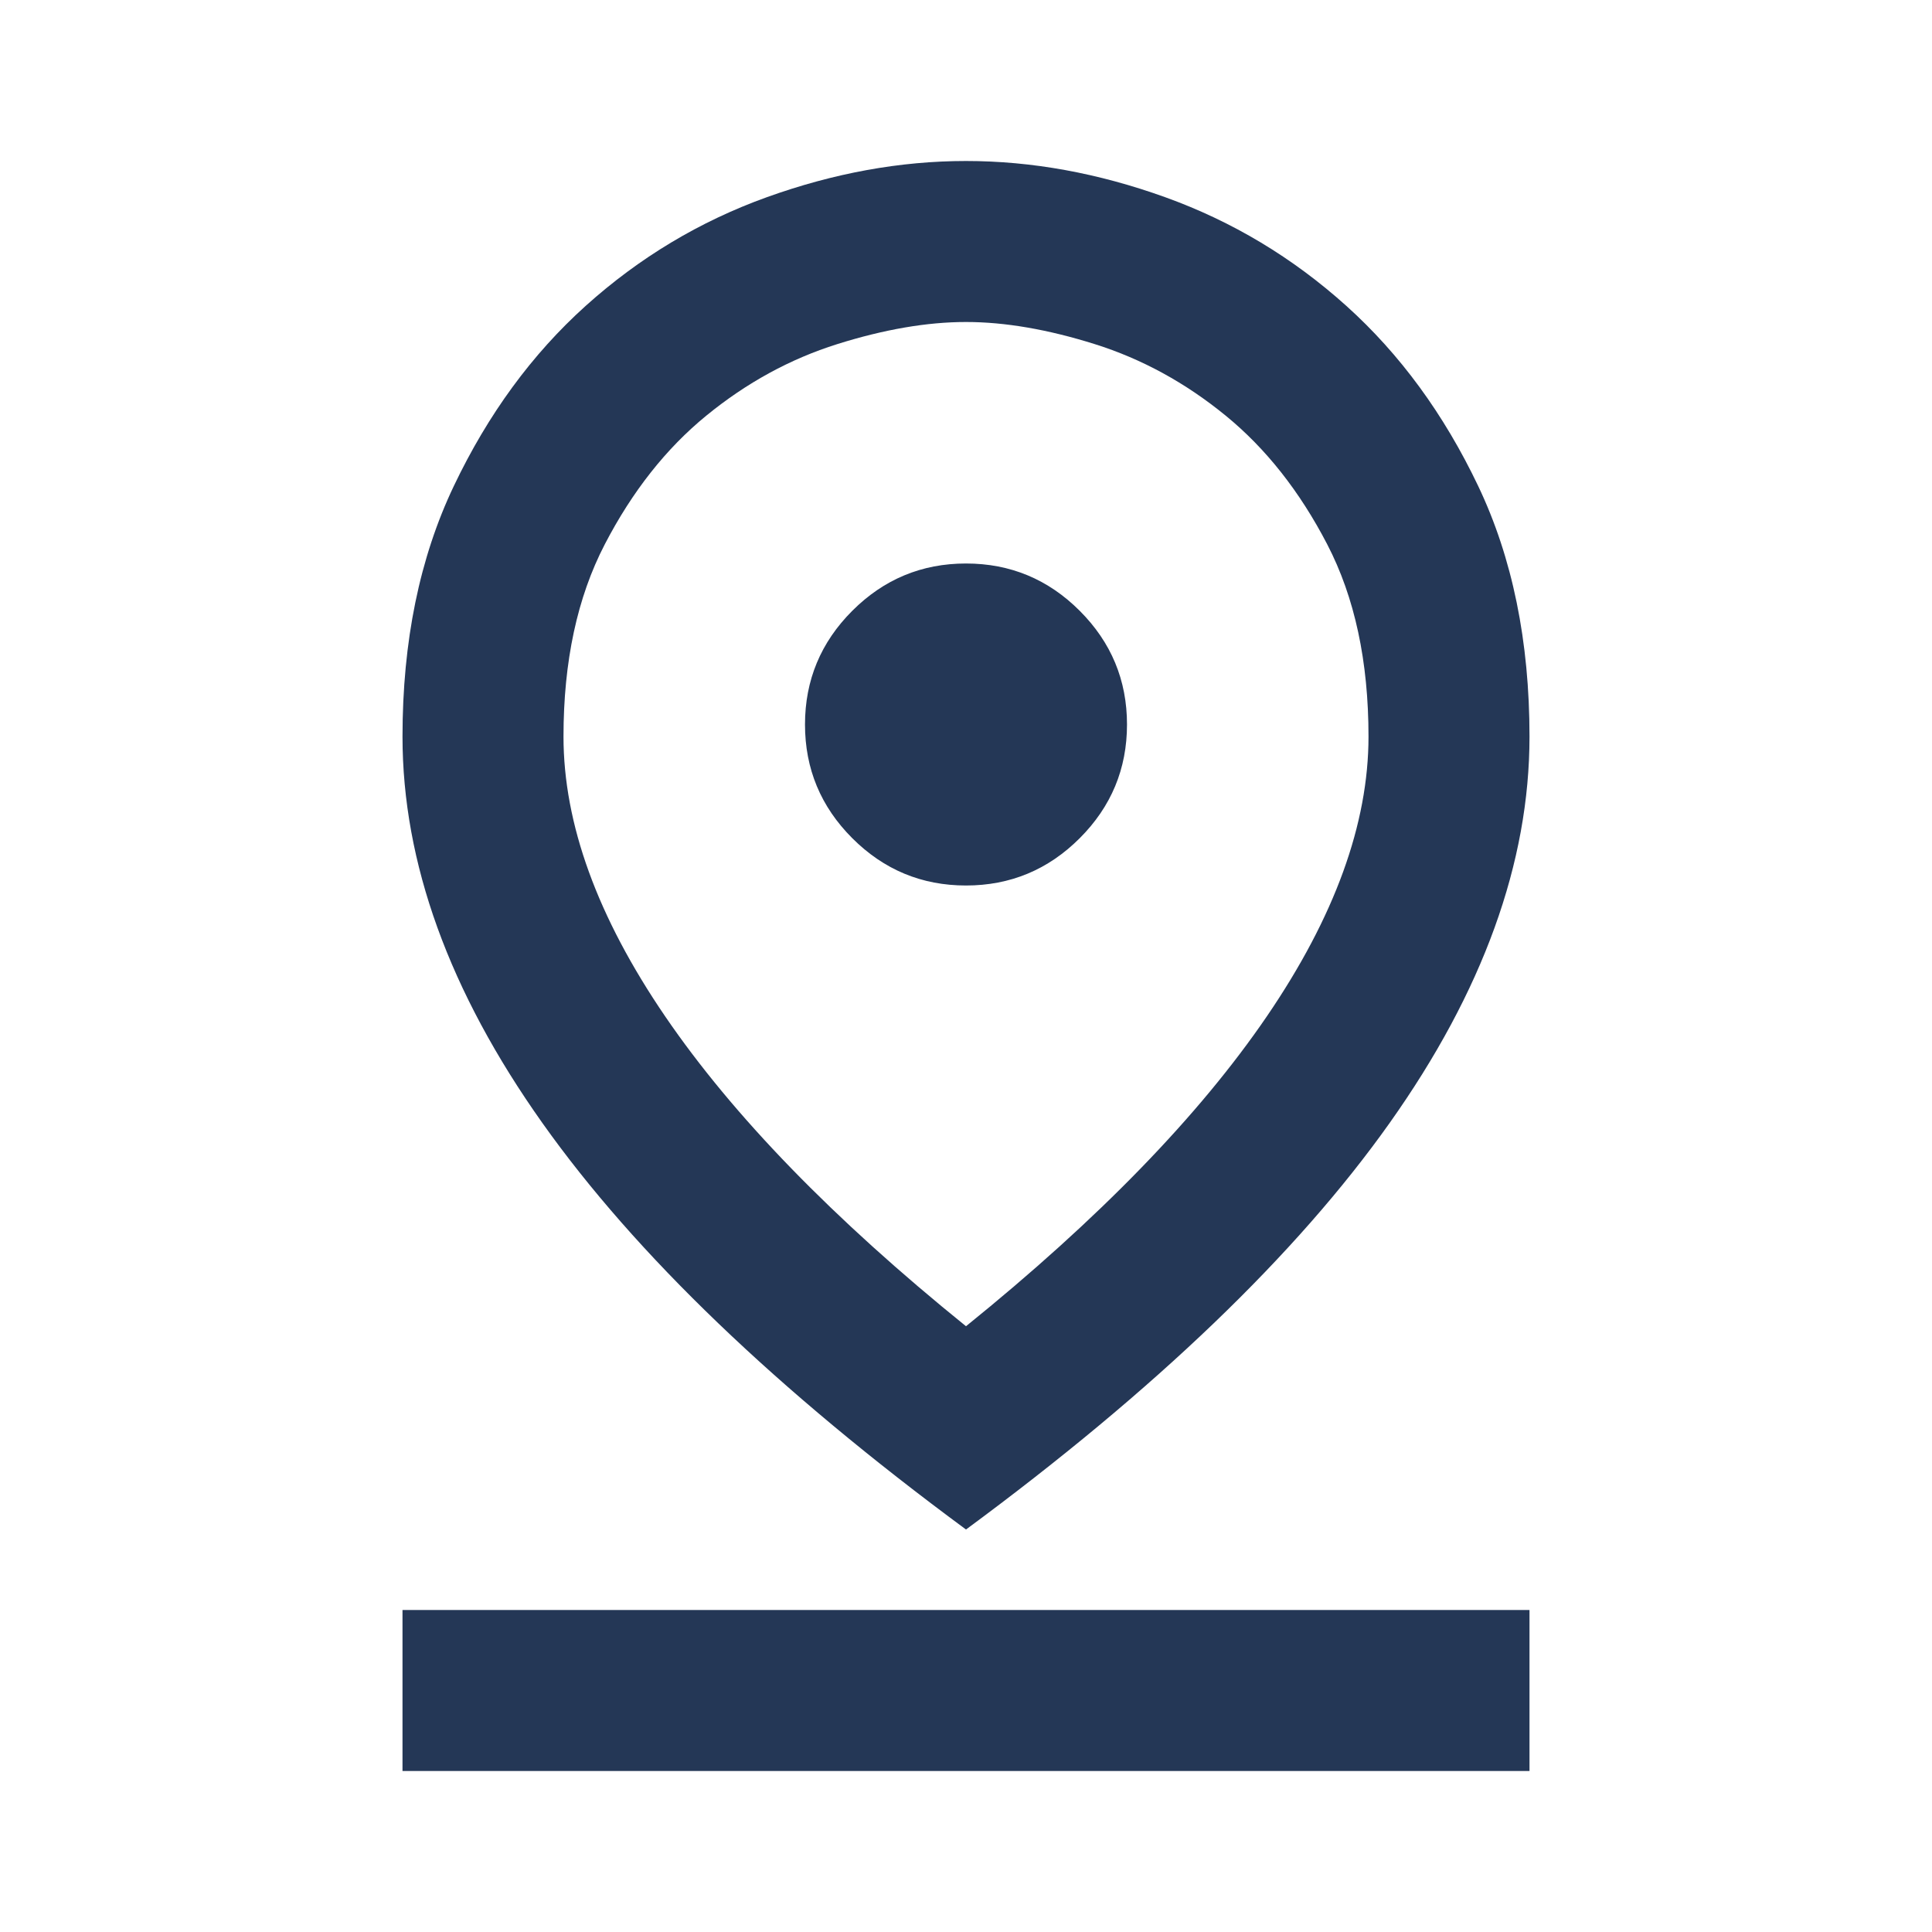 <svg version="1.2" xmlns="http://www.w3.org/2000/svg" viewBox="0 0 960 960" width="960" height="960"><style>.a{fill:#243756}</style><path fill-rule="evenodd" class="a" d="m480 760q-141-104-210.5-202-69.5-98-69.5-192 0-71 25.5-124.5 25.5-53.5 65.5-89.5 40-36 90-54 50-18 99-18 49 0 99 18 50 18 90 54 40 36 65.5 89.5 25.5 53.5 25.5 124.5 0 94-69.5 192-69.5 98-210.5 202zm0-101q99-80 149.5-154 50.5-74 50.5-139 0-56-20.5-95.5-20.5-39.5-50.5-64-30-24.5-65-35.5-35-11-64-11-29 0-64 11-35 11-65 35.5-30 24.5-50.5 64-20.5 39.5-20.5 95.5 0 65 50.5 139 50.5 74 149.5 154zm-56.5-242.5q-23.5-23.5-23.5-56.5 0-33 23.5-56.5 23.5-23.5 56.5-23.5 33 0 56.5 23.5 23.5 23.5 23.5 56.5 0 33-23.5 56.5-23.5 23.5-56.5 23.5-33 0-56.5-23.5zm-223.5 463.5v-80h560v80z"/></svg>